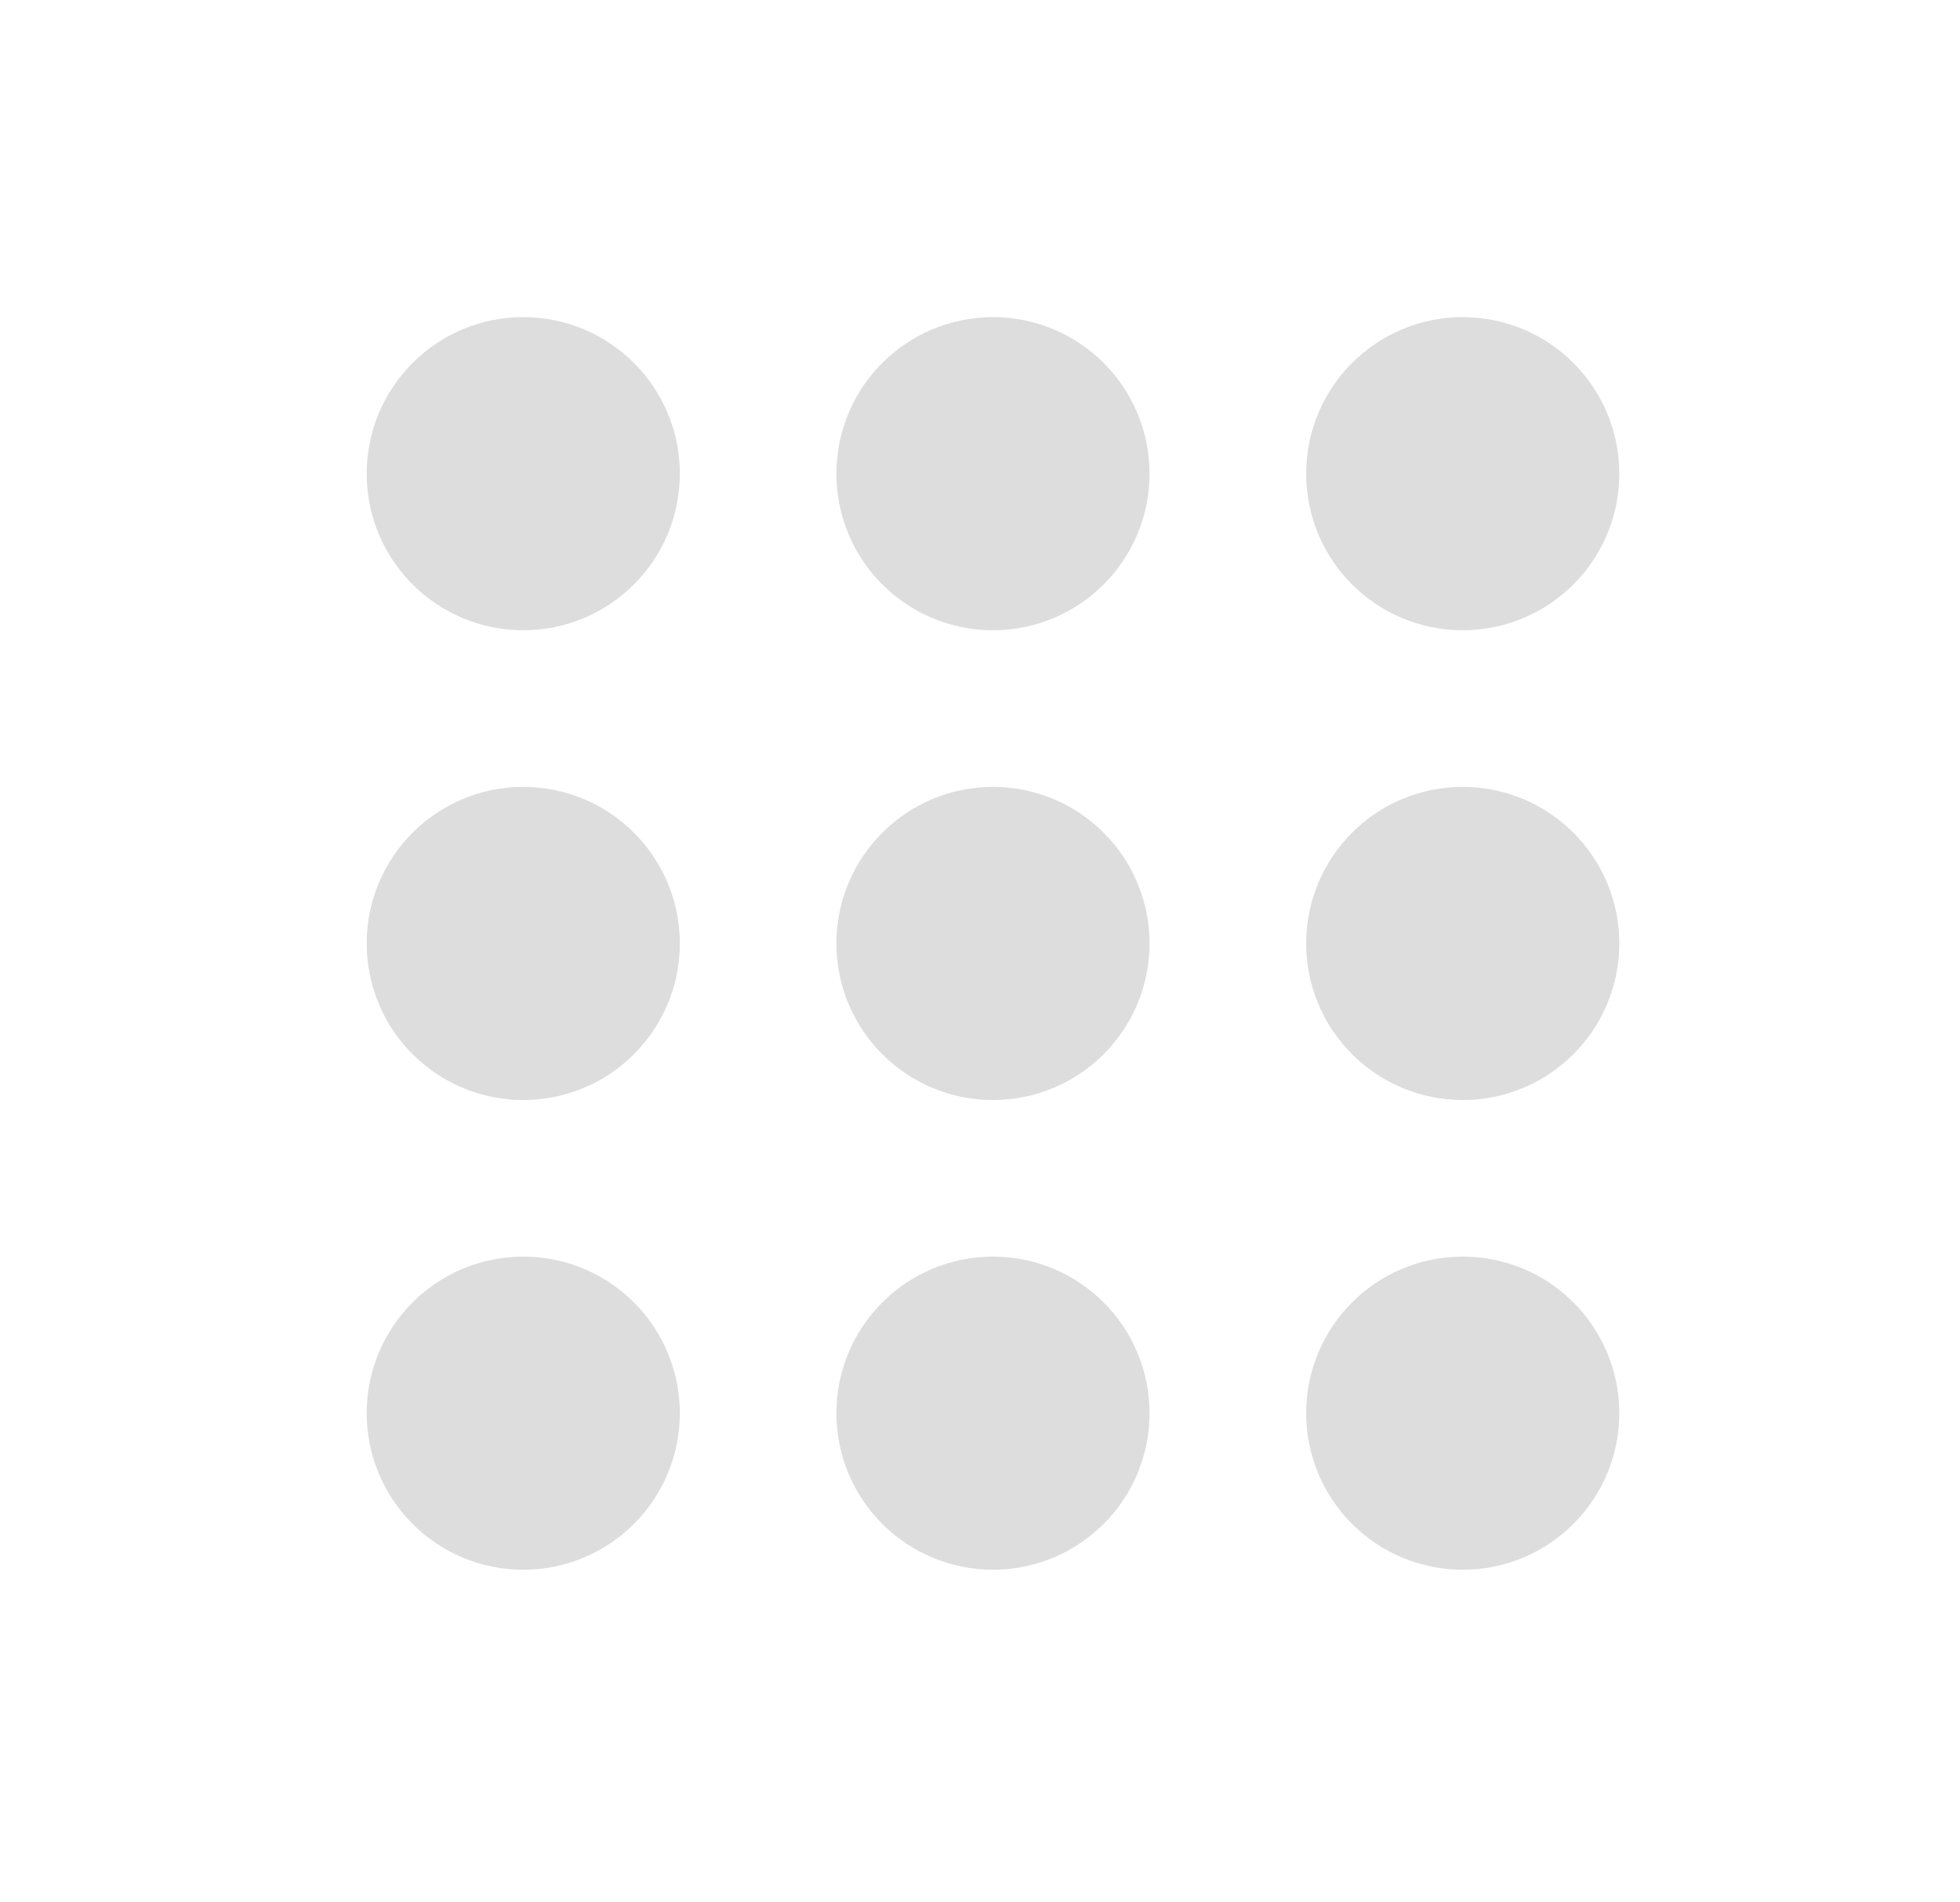 <svg width="34" height="33" viewBox="0 0 34 33" fill="none" xmlns="http://www.w3.org/2000/svg">
<path d="M24.016 24.514C24.016 23.764 24.624 23.156 25.374 23.156C26.124 23.156 26.732 23.764 26.732 24.514C26.732 25.264 26.124 25.872 25.374 25.872C24.624 25.872 24.016 25.264 24.016 24.514Z" stroke="#DDDDDD" stroke-width="2.716" stroke-linecap="round" stroke-linejoin="round"/>
<path d="M15.867 24.514C15.867 23.764 16.475 23.156 17.225 23.156C17.975 23.156 18.583 23.764 18.583 24.514C18.583 25.264 17.975 25.872 17.225 25.872C16.475 25.872 15.867 25.264 15.867 24.514Z" stroke="#DDDDDD" stroke-width="2.716" stroke-linecap="round" stroke-linejoin="round"/>
<path d="M7.719 24.514C7.719 23.764 8.327 23.156 9.077 23.156C9.827 23.156 10.435 23.764 10.435 24.514C10.435 25.264 9.827 25.872 9.077 25.872C8.327 25.872 7.719 25.264 7.719 24.514Z" stroke="#DDDDDD" stroke-width="2.716" stroke-linecap="round" stroke-linejoin="round"/>
<path d="M24.016 16.366C24.016 15.616 24.624 15.008 25.374 15.008C26.124 15.008 26.732 15.616 26.732 16.366C26.732 17.116 26.124 17.724 25.374 17.724C24.624 17.724 24.016 17.116 24.016 16.366Z" stroke="#DDDDDD" stroke-width="2.716" stroke-linecap="round" stroke-linejoin="round"/>
<path d="M15.867 16.366C15.867 15.616 16.475 15.008 17.225 15.008C17.975 15.008 18.583 15.616 18.583 16.366C18.583 17.116 17.975 17.724 17.225 17.724C16.475 17.724 15.867 17.116 15.867 16.366Z" stroke="#DDDDDD" stroke-width="2.716" stroke-linecap="round" stroke-linejoin="round"/>
<path d="M7.719 16.366C7.719 15.616 8.327 15.008 9.077 15.008C9.827 15.008 10.435 15.616 10.435 16.366C10.435 17.116 9.827 17.724 9.077 17.724C8.327 17.724 7.719 17.116 7.719 16.366Z" stroke="#DDDDDD" stroke-width="2.716" stroke-linecap="round" stroke-linejoin="round"/>
<path d="M24.016 8.217C24.016 7.467 24.624 6.859 25.374 6.859C26.124 6.859 26.732 7.467 26.732 8.217C26.732 8.967 26.124 9.575 25.374 9.575C24.624 9.575 24.016 8.967 24.016 8.217Z" stroke="#DDDDDD" stroke-width="2.716" stroke-linecap="round" stroke-linejoin="round"/>
<path d="M15.867 8.217C15.867 7.467 16.475 6.859 17.225 6.859C17.975 6.859 18.583 7.467 18.583 8.217C18.583 8.967 17.975 9.575 17.225 9.575C16.475 9.575 15.867 8.967 15.867 8.217Z" stroke="#DDDDDD" stroke-width="2.716" stroke-linecap="round" stroke-linejoin="round"/>
<path d="M7.719 8.217C7.719 7.467 8.327 6.859 9.077 6.859C9.827 6.859 10.435 7.467 10.435 8.217C10.435 8.967 9.827 9.575 9.077 9.575C8.327 9.575 7.719 8.967 7.719 8.217Z" stroke="#DDDDDD" stroke-width="2.716" stroke-linecap="round" stroke-linejoin="round"/>
</svg>
